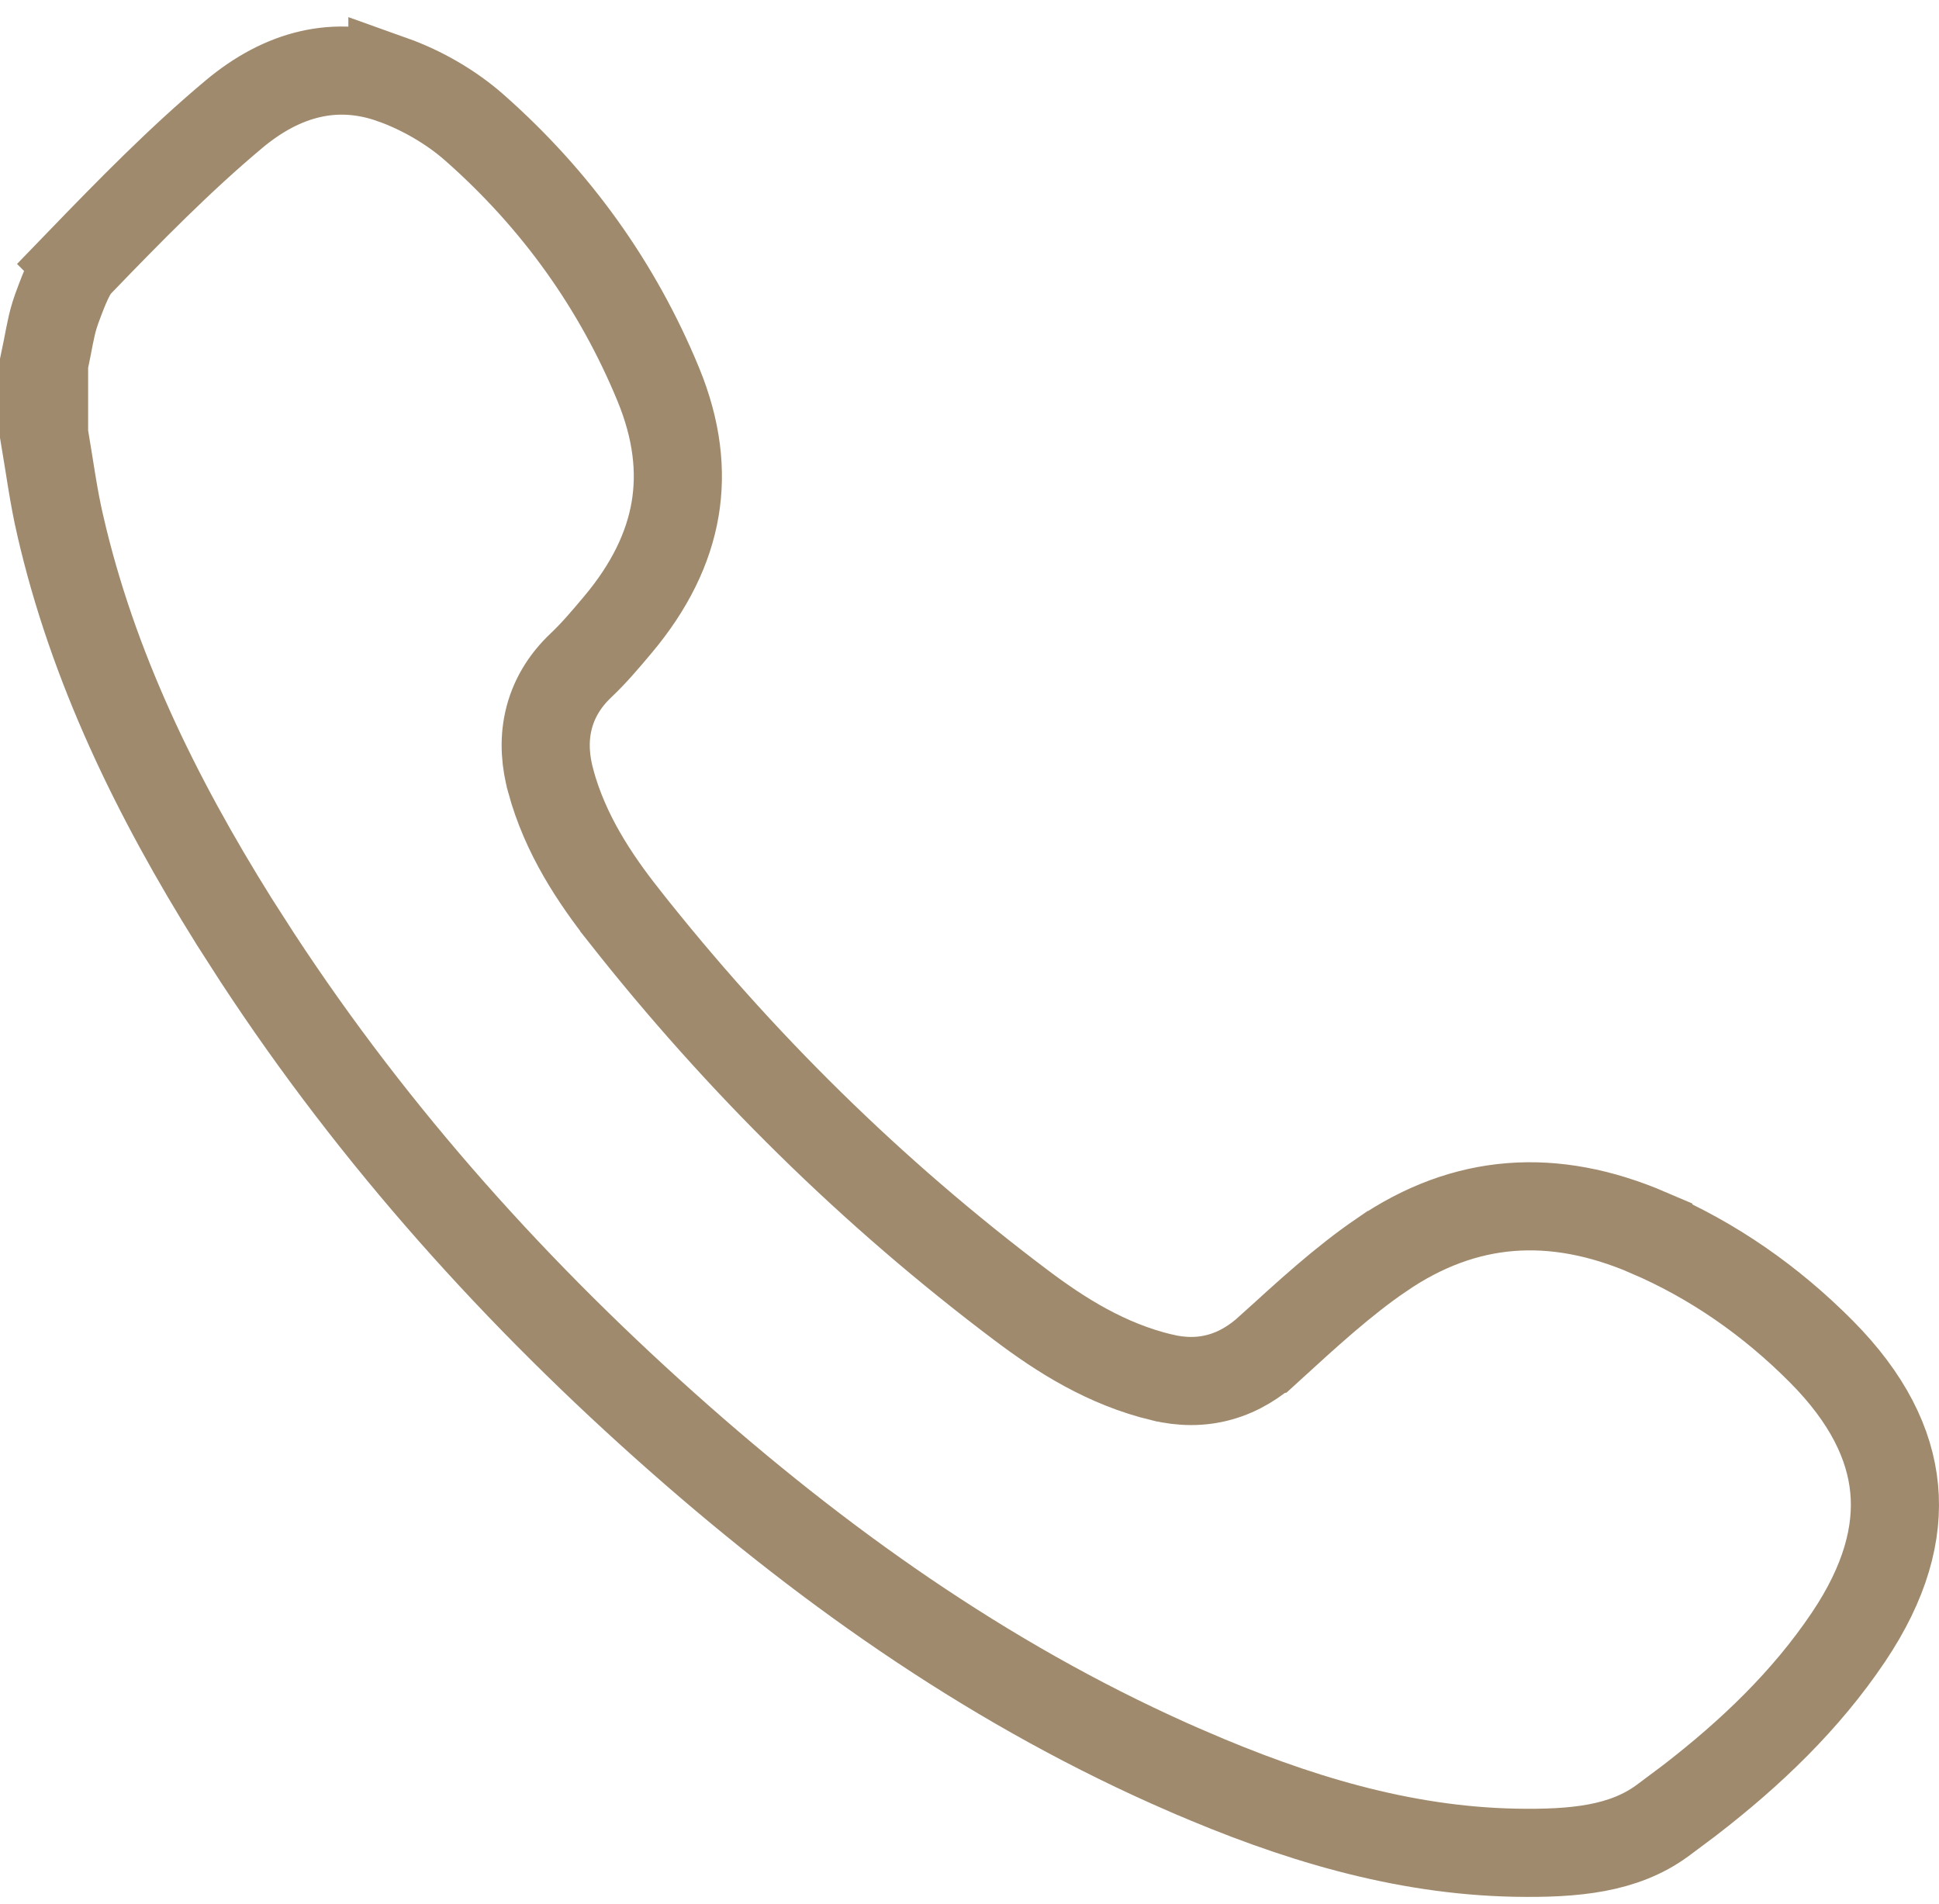 <svg width="55" height="54" viewBox="0 0 55 54" fill="none" xmlns="http://www.w3.org/2000/svg">
<path d="M6.638 3.238C8.013 2.088 9.531 1.69 11.131 2.26V2.259C11.974 2.56 12.809 3.046 13.463 3.625L13.464 3.626C15.758 5.651 17.511 8.087 18.672 10.903C19.201 12.188 19.334 13.363 19.148 14.452C18.96 15.545 18.438 16.632 17.533 17.712C17.163 18.153 16.835 18.538 16.482 18.871C16.008 19.317 15.689 19.852 15.553 20.459C15.42 21.052 15.48 21.63 15.621 22.15V22.151C16.032 23.665 16.864 24.913 17.705 25.981V25.982C20.978 30.134 24.722 33.831 28.964 37.024C30.08 37.865 31.38 38.696 32.964 39.074H32.965C33.507 39.203 34.06 39.217 34.609 39.062C35.153 38.91 35.609 38.616 36.001 38.259H36.002C37.083 37.273 38.084 36.351 39.182 35.6H39.183C41.551 33.977 44.06 33.81 46.753 34.964V34.965C48.602 35.76 50.236 36.903 51.663 38.339C52.974 39.659 53.608 40.963 53.728 42.227C53.849 43.492 53.472 44.892 52.435 46.435C51.234 48.225 49.675 49.722 47.912 51.08L47.144 51.654C46.057 52.444 44.681 52.587 42.97 52.555H42.971C39.758 52.491 36.711 51.559 33.672 50.242H33.671C28.36 47.941 23.655 44.667 19.291 40.823C14.687 36.768 10.637 32.258 7.304 27.17L6.646 26.145C4.419 22.584 2.627 18.906 1.707 14.896L1.706 14.894C1.513 14.058 1.413 13.264 1.25 12.312V10.308C1.381 9.701 1.427 9.332 1.547 8.942L1.608 8.759C1.853 8.09 2.02 7.698 2.237 7.473L2.236 7.472C3.684 5.973 5.102 4.524 6.638 3.238Z" stroke="#A08A6D" stroke-width="2.5"/>
</svg>
